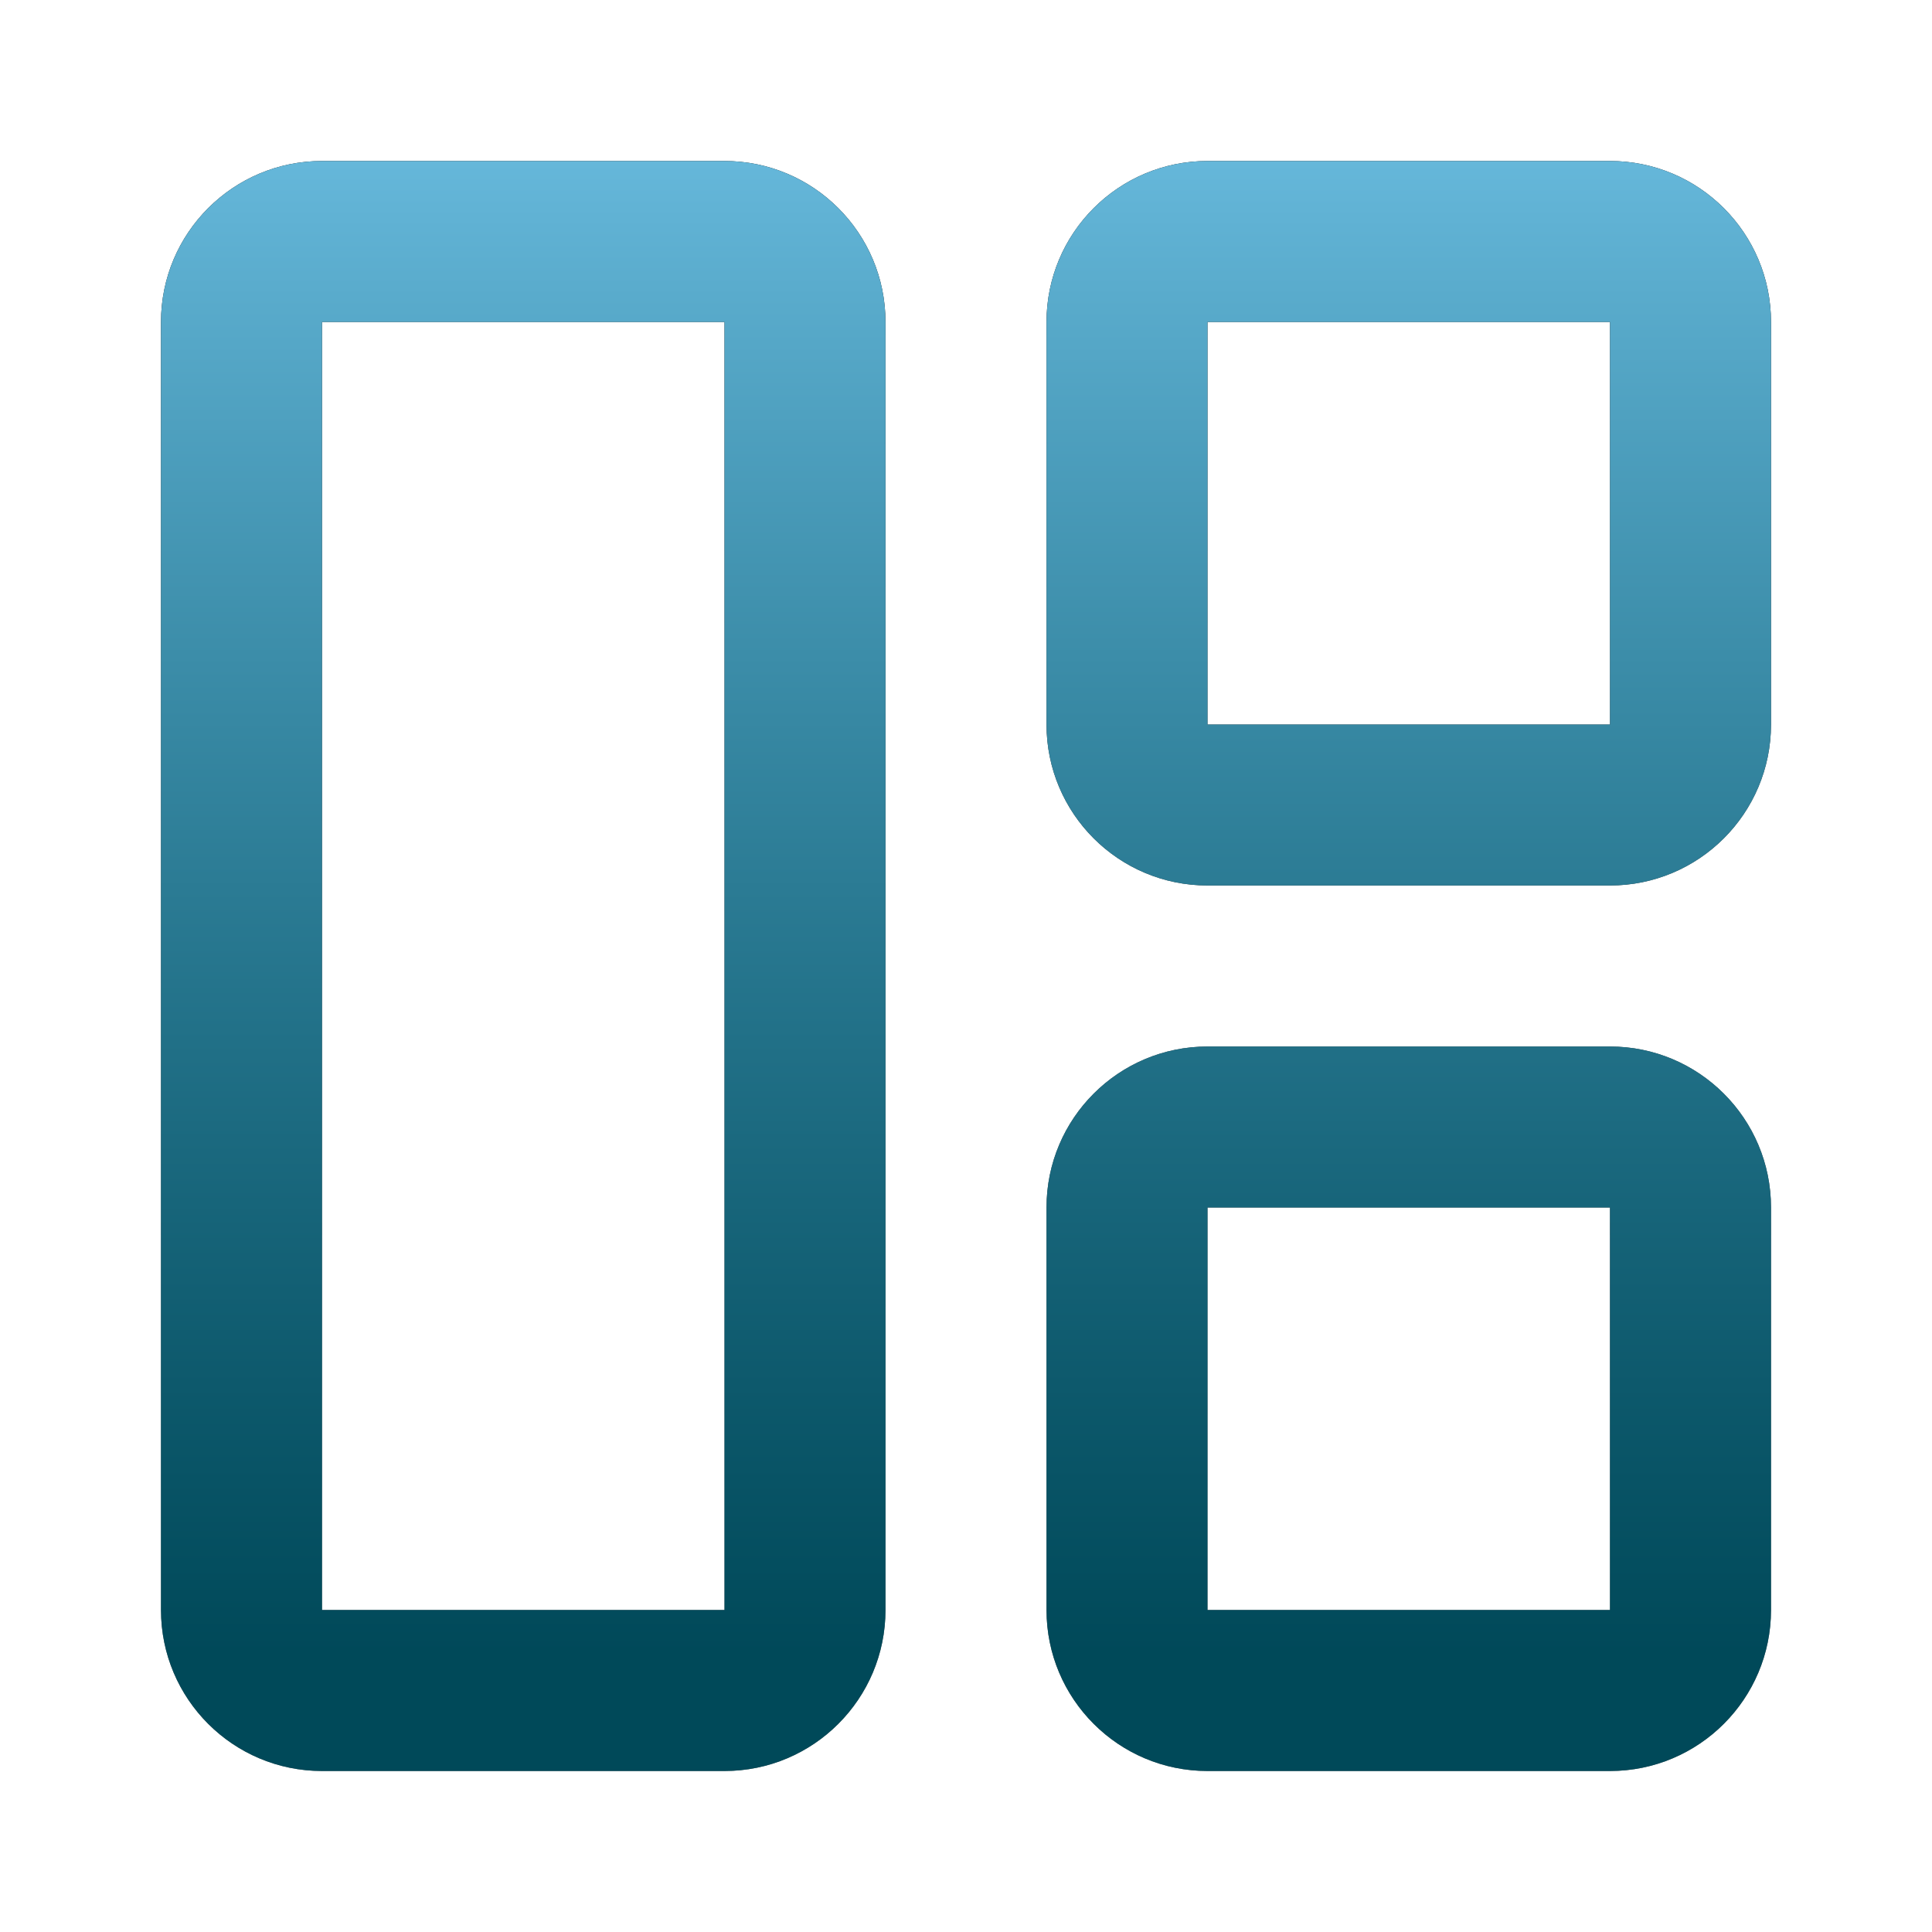 <svg width="67" height="67" viewBox="0 0 67 67" fill="none" xmlns="http://www.w3.org/2000/svg">
<path fill-rule="evenodd" clip-rule="evenodd" d="M55.833 36.292H41.875C38.791 36.292 36.292 38.791 36.292 41.875V55.833C36.292 58.917 38.791 61.417 41.875 61.417H55.833C58.917 61.417 61.417 58.917 61.417 55.833V41.875C61.417 38.791 58.917 36.292 55.833 36.292ZM41.875 55.833V41.875H55.833V55.833H41.875ZM30.708 11.167V55.833C30.708 58.917 28.209 61.417 25.125 61.417H11.167C8.083 61.417 5.583 58.917 5.583 55.833V11.167C5.583 8.083 8.083 5.583 11.167 5.583H25.125C28.209 5.583 30.708 8.083 30.708 11.167ZM25.125 11.167H11.167V55.833H25.125V11.167ZM55.833 5.583H41.875C38.791 5.583 36.292 8.083 36.292 11.167V25.125C36.292 28.209 38.791 30.708 41.875 30.708H55.833C58.917 30.708 61.417 28.209 61.417 25.125V11.167C61.417 8.083 58.917 5.583 55.833 5.583ZM41.875 25.125V11.167H55.833V25.125H41.875Z" fill="black"/>
<path fill-rule="evenodd" clip-rule="evenodd" d="M55.833 36.292H41.875C38.791 36.292 36.292 38.791 36.292 41.875V55.833C36.292 58.917 38.791 61.417 41.875 61.417H55.833C58.917 61.417 61.417 58.917 61.417 55.833V41.875C61.417 38.791 58.917 36.292 55.833 36.292ZM41.875 55.833V41.875H55.833V55.833H41.875ZM30.708 11.167V55.833C30.708 58.917 28.209 61.417 25.125 61.417H11.167C8.083 61.417 5.583 58.917 5.583 55.833V11.167C5.583 8.083 8.083 5.583 11.167 5.583H25.125C28.209 5.583 30.708 8.083 30.708 11.167ZM25.125 11.167H11.167V55.833H25.125V11.167ZM55.833 5.583H41.875C38.791 5.583 36.292 8.083 36.292 11.167V25.125C36.292 28.209 38.791 30.708 41.875 30.708H55.833C58.917 30.708 61.417 28.209 61.417 25.125V11.167C61.417 8.083 58.917 5.583 55.833 5.583ZM41.875 25.125V11.167H55.833V25.125H41.875Z" fill="url(#paint0_linear_3_10)"/>
<defs>
<linearGradient id="paint0_linear_3_10" x1="33.5" y1="-6.135" x2="33.498" y2="57.471" gradientUnits="userSpaceOnUse">
<stop stop-color="#86D7FF"/>
<stop offset="1" stop-color="#007994" stop-opacity="0.6"/>
</linearGradient>
</defs>
</svg>
